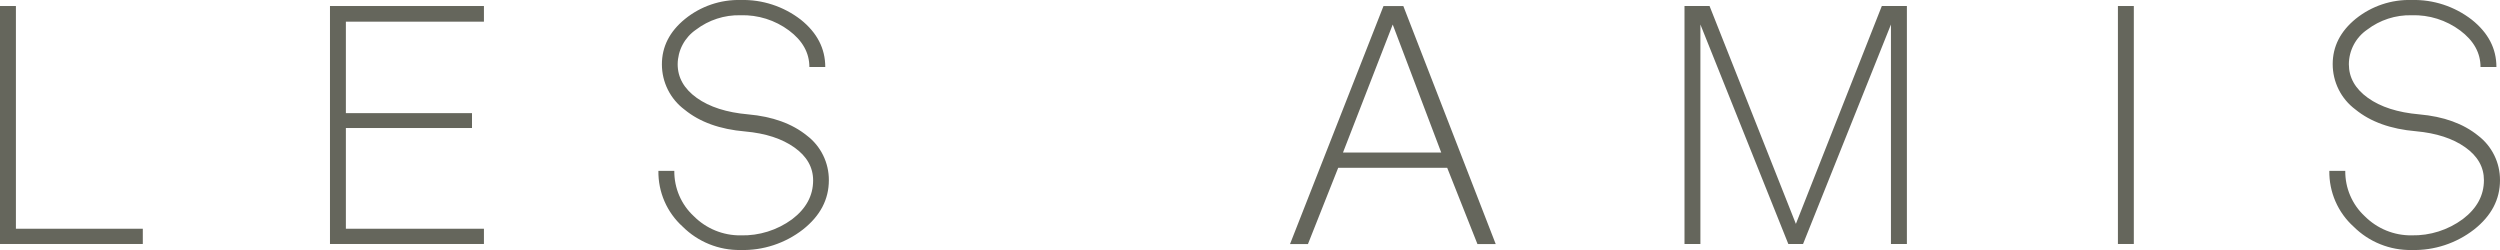 <?xml version="1.0" encoding="UTF-8"?> <svg xmlns="http://www.w3.org/2000/svg" width="180" height="18" viewBox="0 0 180 18" fill="none"> <g clip-path="url(#clip0_198_17)"> <path d="M0 0.433H1.145V16.469H10.282V17.567H0V0.433Z" fill="#65665C"></path> <path d="M23.758 17.567V0.433H34.843V1.56H24.903V8.146H33.984V9.217H24.903V16.469H34.843V17.567H23.758Z" fill="#65665C"></path> <path d="M49.153 16.318C48.593 15.814 48.148 15.194 47.846 14.502C47.544 13.809 47.394 13.058 47.405 12.301H48.55C48.544 12.915 48.666 13.523 48.908 14.086C49.15 14.649 49.507 15.154 49.956 15.568C50.4 16.012 50.927 16.363 51.506 16.599C52.086 16.836 52.706 16.954 53.331 16.946C54.655 16.981 55.954 16.575 57.027 15.791C58.039 15.023 58.545 14.089 58.545 12.989C58.545 12.047 58.094 11.253 57.198 10.619C56.302 9.985 55.136 9.599 53.645 9.465C51.833 9.31 50.381 8.787 49.29 7.896C48.783 7.519 48.371 7.027 48.087 6.46C47.803 5.893 47.656 5.267 47.657 4.632C47.657 3.36 48.211 2.272 49.318 1.368C50.453 0.448 51.875 -0.037 53.331 0C54.891 -0.041 56.417 0.459 57.656 1.415C58.831 2.355 59.419 3.491 59.419 4.823H58.275C58.275 3.805 57.787 2.929 56.812 2.197C55.803 1.446 54.572 1.06 53.319 1.098C52.164 1.069 51.034 1.435 50.111 2.137C49.708 2.413 49.378 2.783 49.148 3.216C48.918 3.649 48.796 4.131 48.792 4.622C48.792 5.585 49.251 6.393 50.167 7.048C51.084 7.703 52.316 8.098 53.863 8.234C55.62 8.389 57.033 8.9 58.103 9.766C58.595 10.14 58.993 10.625 59.266 11.182C59.539 11.739 59.68 12.352 59.678 12.973C59.678 14.36 59.055 15.544 57.811 16.525C56.525 17.523 54.938 18.044 53.316 18C52.546 18.013 51.781 17.871 51.066 17.582C50.352 17.293 49.701 16.864 49.153 16.318Z" fill="#65665C"></path> <path d="M103.769 10.983L100.276 1.767L96.695 10.983H103.769ZM92.881 17.573L99.61 0.439H101.041L107.692 17.573H106.376L104.199 12.082H96.35L94.172 17.573H92.881Z" fill="#65665C"></path> <path d="M121.284 17.567V0.433H123.088L129.304 16.12L135.491 0.433H137.296V17.567H136.148V1.764L129.82 17.567H128.759L122.429 1.764V17.567H121.284Z" fill="#65665C"></path> <path d="M152.49 0.433H153.635V17.567H152.49V0.433Z" fill="#65665C"></path> <path d="M169.46 16.318C168.9 15.814 168.454 15.194 168.153 14.501C167.851 13.808 167.701 13.058 167.711 12.301H168.859C168.853 12.915 168.974 13.523 169.216 14.085C169.458 14.648 169.814 15.153 170.262 15.568C170.707 16.012 171.234 16.363 171.814 16.6C172.394 16.836 173.015 16.954 173.641 16.945C174.963 16.973 176.257 16.562 177.324 15.775C178.336 15.007 178.843 14.073 178.843 12.973C178.843 12.029 178.393 11.239 177.495 10.603C176.597 9.967 175.413 9.583 173.943 9.449C172.13 9.294 170.678 8.771 169.587 7.88C169.08 7.503 168.668 7.012 168.384 6.445C168.101 5.878 167.953 5.251 167.954 4.616C167.954 3.344 168.508 2.256 169.615 1.352C170.756 0.435 172.183 -0.044 173.641 -0C175.2 -0.041 176.727 0.459 177.965 1.415C179.152 2.359 179.744 3.495 179.742 4.823H178.597C178.597 3.804 178.109 2.929 177.135 2.197C176.125 1.446 174.895 1.059 173.641 1.098C172.486 1.069 171.356 1.435 170.434 2.137C170.031 2.413 169.701 2.783 169.472 3.216C169.242 3.649 169.121 4.131 169.118 4.622C169.118 5.585 169.575 6.393 170.49 7.048C171.404 7.703 172.636 8.098 174.185 8.234C175.944 8.389 177.358 8.899 178.426 9.766C178.917 10.14 179.315 10.625 179.588 11.181C179.862 11.738 180.002 12.351 180 12.973C180 14.36 179.378 15.544 178.133 16.525C176.846 17.523 175.258 18.044 173.635 18C172.863 18.015 172.096 17.873 171.379 17.584C170.662 17.296 170.009 16.865 169.46 16.318Z" fill="#65665C"></path> </g> <defs> <clipPath id="clip0_198_17"> <rect width="180" height="18" fill="white"></rect> </clipPath> </defs> </svg> 